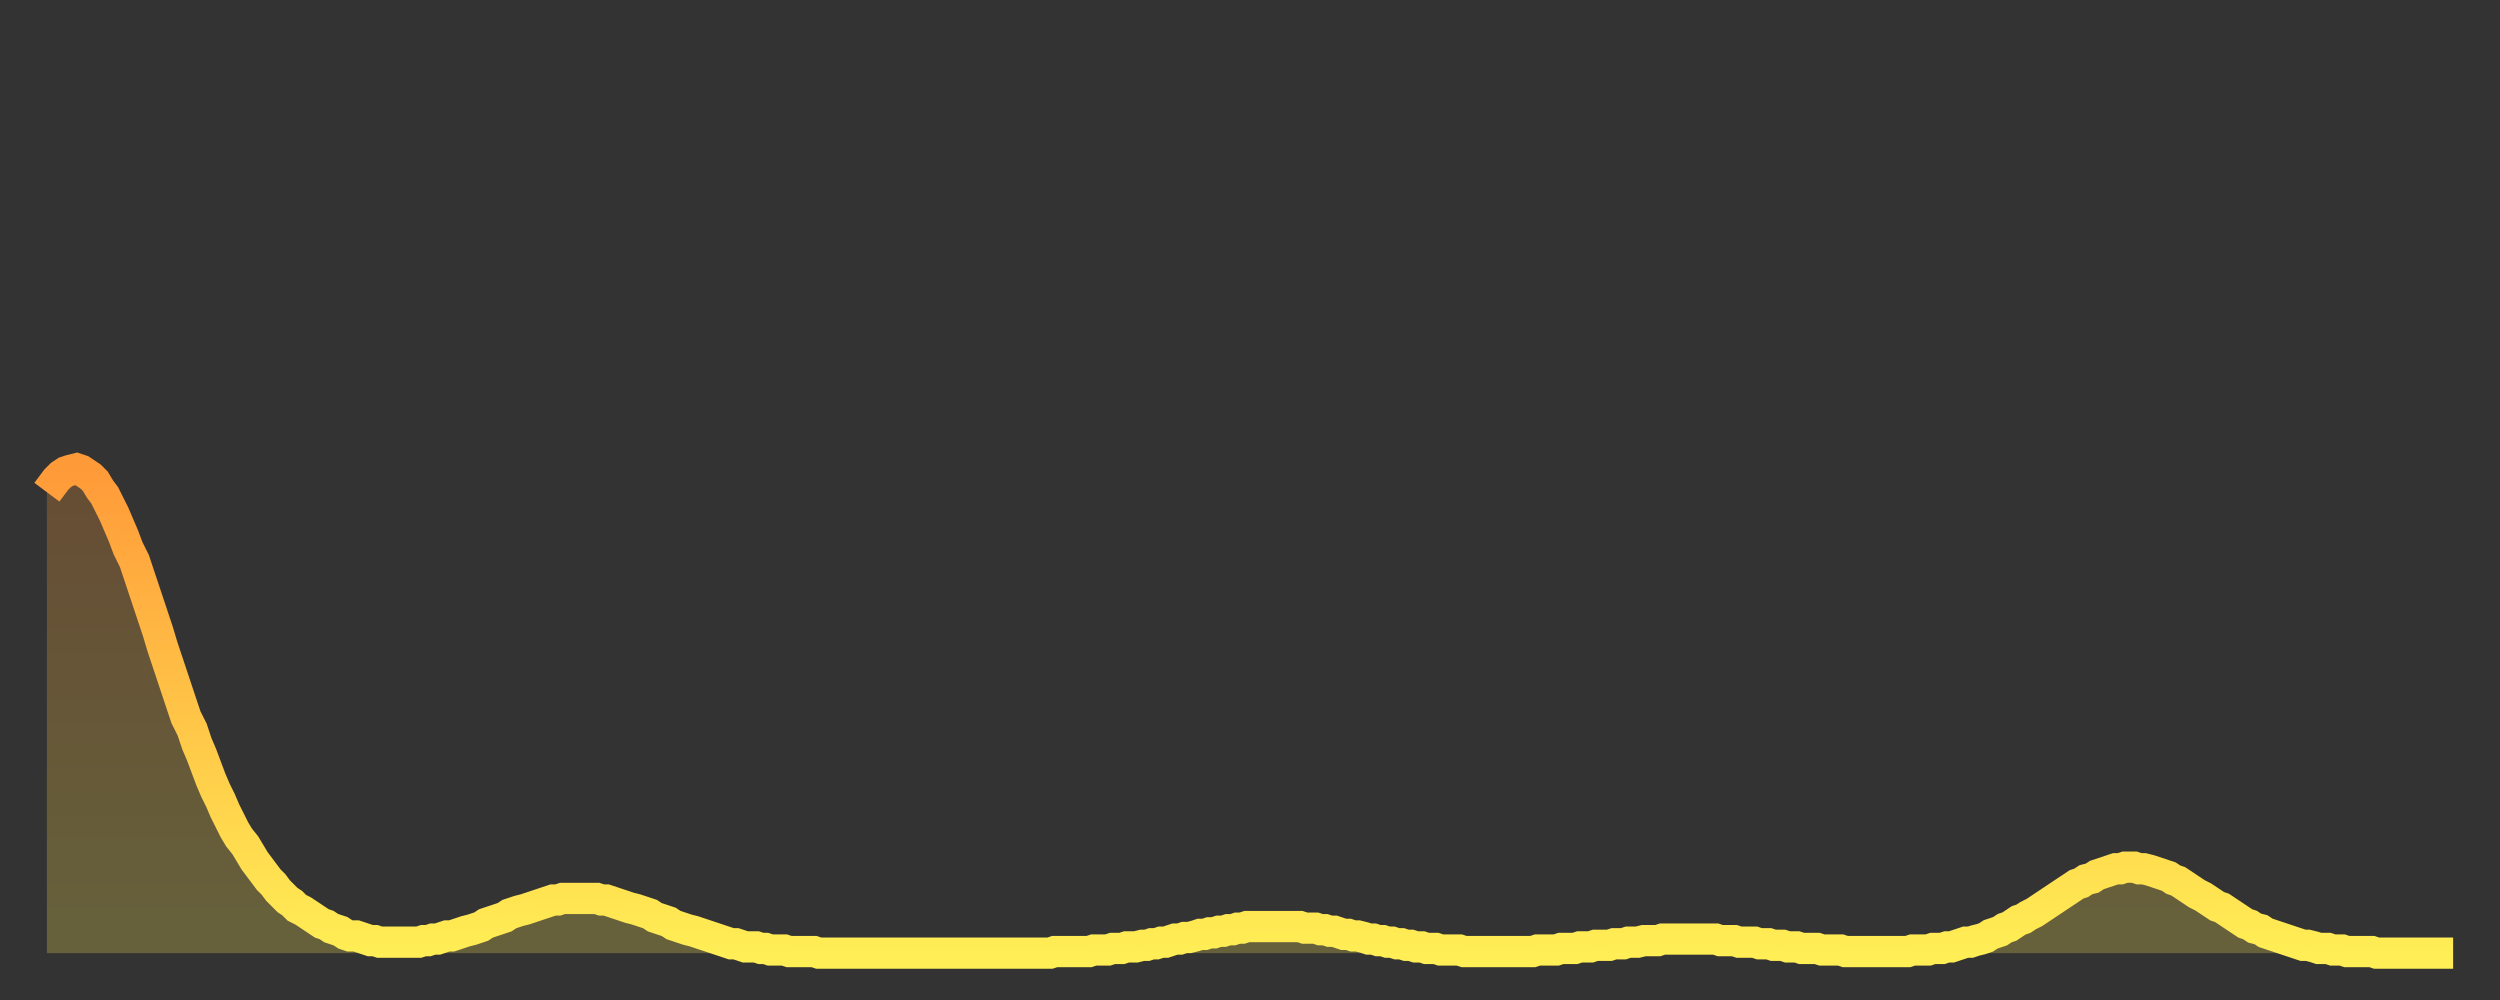 <?xml version="1.0" encoding="utf-8" ?>
<svg baseProfile="full" height="64" version="1.1" width="160" xmlns="http://www.w3.org/2000/svg" xmlns:ev="http://www.w3.org/2001/xml-events" xmlns:xlink="http://www.w3.org/1999/xlink"><rect width="100%" height="100%" fill="#333333" stroke="none"/><defs><linearGradient id="id35428" x1="0" x2="0" y1="0" y2="1"><stop offset="0%" stop-color="#ff9a39" /><stop offset="50%" stop-color="#ffc447" /><stop offset="100%" stop-color="#ffee55" /></linearGradient></defs><g transform="translate(3,3)"><g><path d="M 0.0 28.5 0.3 28.1 0.6 27.7 0.9 27.4 1.2 27.2 1.5 27.1 1.9 27.0 2.2 27.1 2.5 27.3 2.8 27.5 3.1 27.8 3.4 28.3 3.7 28.7 4.0 29.3 4.3 29.9 4.6 30.6 4.9 31.3 5.2 32.1 5.6 32.9 5.9 33.8 6.2 34.7 6.5 35.6 6.8 36.5 7.1 37.4 7.4 38.4 7.7 39.3 8.0 40.2 8.3 41.1 8.6 42.0 8.9 42.9 9.3 43.7 9.6 44.6 9.9 45.3 10.2 46.1 10.5 46.9 10.8 47.6 11.1 48.2 11.4 48.9 11.7 49.5 12.0 50.1 12.3 50.6 12.7 51.1 13.0 51.6 13.3 52.1 13.6 52.5 13.9 52.9 14.2 53.3 14.5 53.6 14.8 54.0 15.1 54.3 15.4 54.6 15.7 54.8 16.0 55.1 16.4 55.3 16.7 55.5 17.0 55.7 17.3 55.9 17.6 56.1 17.9 56.2 18.2 56.4 18.5 56.5 18.8 56.6 19.1 56.8 19.4 56.9 19.8 56.9 20.1 57.0 20.4 57.1 20.7 57.2 21.0 57.2 21.3 57.3 21.6 57.3 21.9 57.3 22.2 57.3 22.5 57.3 22.8 57.3 23.1 57.3 23.5 57.3 23.8 57.3 24.1 57.2 24.4 57.2 24.7 57.1 25.0 57.1 25.3 57.0 25.6 56.9 25.9 56.9 26.2 56.8 26.5 56.7 26.8 56.6 27.2 56.5 27.5 56.4 27.8 56.3 28.1 56.1 28.4 56.0 28.7 55.9 29.0 55.8 29.3 55.7 29.6 55.5 29.9 55.4 30.2 55.3 30.6 55.2 30.9 55.1 31.2 55.0 31.5 54.9 31.8 54.8 32.1 54.7 32.4 54.6 32.7 54.6 33.0 54.5 33.3 54.5 33.6 54.5 33.9 54.5 34.3 54.5 34.6 54.5 34.9 54.5 35.2 54.5 35.5 54.6 35.8 54.6 36.1 54.7 36.4 54.8 36.7 54.9 37.0 55.0 37.3 55.1 37.7 55.2 38.0 55.3 38.3 55.4 38.6 55.5 38.9 55.7 39.2 55.8 39.5 55.9 39.8 56.0 40.1 56.2 40.4 56.3 40.7 56.4 41.0 56.5 41.4 56.6 41.7 56.7 42.0 56.8 42.3 56.9 42.6 57.0 42.9 57.1 43.2 57.2 43.5 57.3 43.8 57.4 44.1 57.4 44.4 57.5 44.7 57.6 45.1 57.6 45.4 57.6 45.7 57.7 46.0 57.7 46.3 57.8 46.6 57.8 46.9 57.8 47.2 57.8 47.5 57.9 47.8 57.9 48.1 57.9 48.5 57.9 48.8 57.9 49.1 57.9 49.4 58.0 49.7 58.0 50.0 58.0 50.3 58.0 50.6 58.0 50.9 58.0 51.2 58.0 51.5 58.0 51.8 58.0 52.2 58.0 52.5 58.0 52.8 58.0 53.1 58.0 53.4 58.0 53.7 58.0 54.0 58.0 54.3 58.0 54.6 58.0 54.9 58.0 55.2 58.0 55.6 58.0 55.9 58.0 56.2 58.0 56.5 58.0 56.8 58.0 57.1 58.0 57.4 58.0 57.7 58.0 58.0 58.0 58.3 58.0 58.6 58.0 58.9 58.0 59.3 58.0 59.6 58.0 59.9 58.0 60.2 58.0 60.5 58.0 60.8 58.0 61.1 58.0 61.4 58.0 61.7 58.0 62.0 58.0 62.3 58.0 62.6 58.0 63.0 58.0 63.3 58.0 63.6 58.0 63.9 58.0 64.2 58.0 64.5 57.9 64.8 57.9 65.1 57.9 65.4 57.9 65.7 57.9 66.0 57.9 66.4 57.9 66.7 57.9 67.0 57.8 67.3 57.8 67.6 57.8 67.9 57.8 68.2 57.7 68.5 57.7 68.8 57.7 69.1 57.6 69.4 57.6 69.7 57.6 70.1 57.5 70.4 57.5 70.7 57.4 71.0 57.4 71.3 57.3 71.6 57.3 71.9 57.2 72.2 57.1 72.5 57.1 72.8 57.0 73.1 57.0 73.5 56.9 73.8 56.8 74.1 56.8 74.4 56.7 74.7 56.7 75.0 56.6 75.3 56.6 75.6 56.5 75.9 56.5 76.2 56.4 76.5 56.4 76.8 56.3 77.2 56.3 77.5 56.3 77.8 56.3 78.1 56.3 78.4 56.3 78.7 56.3 79.0 56.3 79.3 56.3 79.6 56.3 79.9 56.3 80.2 56.3 80.5 56.4 80.9 56.4 81.2 56.4 81.5 56.5 81.8 56.5 82.1 56.6 82.4 56.6 82.7 56.7 83.0 56.8 83.3 56.8 83.6 56.9 83.9 56.9 84.3 57.0 84.6 57.1 84.9 57.1 85.2 57.2 85.5 57.2 85.8 57.3 86.1 57.3 86.4 57.4 86.7 57.4 87.0 57.5 87.3 57.5 87.6 57.6 88.0 57.6 88.3 57.7 88.6 57.7 88.9 57.7 89.2 57.8 89.5 57.8 89.8 57.8 90.1 57.8 90.4 57.8 90.7 57.9 91.0 57.9 91.4 57.9 91.7 57.9 92.0 57.9 92.3 57.9 92.6 57.9 92.9 57.9 93.2 57.9 93.5 57.9 93.8 57.9 94.1 57.9 94.4 57.9 94.7 57.9 95.1 57.9 95.4 57.8 95.7 57.8 96.0 57.8 96.3 57.8 96.6 57.8 96.9 57.7 97.2 57.7 97.5 57.7 97.8 57.7 98.1 57.6 98.4 57.6 98.8 57.6 99.1 57.5 99.4 57.5 99.7 57.5 100.0 57.5 100.3 57.4 100.6 57.4 100.9 57.4 101.2 57.3 101.5 57.3 101.8 57.3 102.2 57.2 102.5 57.2 102.8 57.2 103.1 57.2 103.4 57.1 103.7 57.1 104.0 57.1 104.3 57.1 104.6 57.1 104.9 57.1 105.2 57.1 105.5 57.1 105.9 57.1 106.2 57.1 106.5 57.1 106.8 57.1 107.1 57.2 107.4 57.2 107.7 57.2 108.0 57.2 108.3 57.3 108.6 57.3 108.9 57.3 109.3 57.3 109.6 57.4 109.9 57.4 110.2 57.4 110.5 57.5 110.8 57.5 111.1 57.5 111.4 57.6 111.7 57.6 112.0 57.6 112.3 57.7 112.6 57.7 113.0 57.7 113.3 57.7 113.6 57.8 113.9 57.8 114.2 57.8 114.5 57.8 114.8 57.8 115.1 57.9 115.4 57.9 115.7 57.9 116.0 57.9 116.3 57.9 116.7 57.9 117.0 57.9 117.3 57.9 117.6 57.9 117.9 57.9 118.2 57.9 118.5 57.9 118.8 57.9 119.1 57.9 119.4 57.8 119.7 57.8 120.1 57.8 120.4 57.8 120.7 57.7 121.0 57.7 121.3 57.7 121.6 57.6 121.9 57.6 122.2 57.5 122.5 57.4 122.8 57.3 123.1 57.3 123.4 57.2 123.8 57.1 124.1 57.0 124.4 56.8 124.7 56.7 125.0 56.6 125.3 56.4 125.6 56.3 125.9 56.1 126.2 55.9 126.5 55.8 126.8 55.6 127.2 55.4 127.5 55.2 127.8 55.0 128.1 54.8 128.4 54.6 128.7 54.4 129.0 54.2 129.3 54.0 129.6 53.8 129.9 53.6 130.2 53.5 130.5 53.3 130.9 53.2 131.2 53.0 131.5 52.9 131.8 52.8 132.1 52.7 132.4 52.6 132.7 52.6 133.0 52.5 133.3 52.5 133.6 52.5 133.9 52.6 134.2 52.6 134.6 52.7 134.9 52.8 135.2 52.9 135.5 53.0 135.8 53.1 136.1 53.3 136.4 53.4 136.7 53.6 137.0 53.8 137.3 54.0 137.6 54.2 138.0 54.4 138.3 54.6 138.6 54.8 138.9 55.0 139.2 55.1 139.5 55.3 139.8 55.5 140.1 55.7 140.4 55.9 140.7 56.1 141.0 56.2 141.3 56.4 141.7 56.5 142.0 56.7 142.3 56.8 142.6 56.9 142.9 57.0 143.2 57.1 143.5 57.2 143.8 57.3 144.1 57.4 144.4 57.5 144.7 57.5 145.1 57.6 145.4 57.7 145.7 57.7 146.0 57.7 146.3 57.8 146.6 57.8 146.9 57.8 147.2 57.9 147.5 57.9 147.8 57.9 148.1 57.9 148.4 57.9 148.8 57.9 149.1 58.0 149.4 58.0 149.7 58.0 150.0 58.0 150.3 58.0 150.6 58.0 150.9 58.0 151.2 58.0 151.5 58.0 151.8 58.0 152.1 58.0 152.5 58.0 152.8 58.0 153.1 58.0 153.4 58.0 153.7 58.0 154.0 58.0" fill="none" id="graph-curve" opacity="1" stroke="url(#id35428)" stroke-width="2" /><path d="M 0 58 L 0.0 28.5 0.3 28.1 0.6 27.7 0.9 27.4 1.2 27.2 1.5 27.1 1.9 27.0 2.2 27.1 2.5 27.3 2.8 27.5 3.1 27.8 3.4 28.3 3.7 28.7 4.0 29.3 4.3 29.9 4.6 30.6 4.9 31.3 5.2 32.1 5.6 32.9 5.9 33.8 6.2 34.7 6.5 35.6 6.8 36.5 7.1 37.4 7.4 38.4 7.7 39.3 8.0 40.2 8.3 41.1 8.6 42.0 8.9 42.9 9.3 43.7 9.6 44.6 9.9 45.3 10.2 46.1 10.5 46.9 10.8 47.6 11.1 48.2 11.4 48.9 11.7 49.5 12.0 50.1 12.3 50.6 12.7 51.1 13.0 51.6 13.3 52.1 13.6 52.5 13.9 52.9 14.2 53.3 14.5 53.6 14.8 54.0 15.1 54.3 15.4 54.6 15.7 54.8 16.0 55.1 16.4 55.3 16.7 55.5 17.0 55.7 17.3 55.9 17.6 56.1 17.9 56.2 18.2 56.4 18.5 56.5 18.8 56.6 19.1 56.8 19.4 56.9 19.8 56.9 20.1 57.0 20.4 57.1 20.7 57.2 21.0 57.2 21.3 57.3 21.6 57.3 21.9 57.3 22.2 57.3 22.5 57.3 22.8 57.3 23.1 57.3 23.5 57.3 23.8 57.3 24.1 57.2 24.4 57.2 24.7 57.1 25.0 57.1 25.3 57.0 25.6 56.9 25.9 56.9 26.2 56.8 26.5 56.7 26.8 56.6 27.2 56.5 27.5 56.4 27.8 56.3 28.1 56.1 28.4 56.0 28.7 55.9 29.0 55.8 29.3 55.7 29.6 55.5 29.9 55.4 30.2 55.3 30.6 55.2 30.9 55.1 31.2 55.0 31.5 54.9 31.8 54.8 32.1 54.7 32.4 54.6 32.7 54.6 33.0 54.5 33.3 54.5 33.6 54.5 33.9 54.5 34.3 54.5 34.6 54.5 34.9 54.5 35.2 54.5 35.5 54.6 35.8 54.6 36.1 54.7 36.4 54.8 36.7 54.9 37.0 55.0 37.3 55.1 37.7 55.2 38.0 55.3 38.3 55.4 38.6 55.5 38.9 55.7 39.2 55.8 39.5 55.9 39.8 56.0 40.1 56.2 40.4 56.3 40.7 56.4 41.0 56.5 41.4 56.6 41.7 56.7 42.0 56.8 42.3 56.9 42.6 57.0 42.9 57.1 43.2 57.2 43.5 57.3 43.8 57.4 44.1 57.4 44.4 57.5 44.7 57.6 45.1 57.6 45.4 57.6 45.7 57.7 46.0 57.7 46.3 57.8 46.6 57.8 46.9 57.8 47.2 57.8 47.5 57.9 47.8 57.9 48.1 57.9 48.5 57.9 48.8 57.9 49.1 57.9 49.4 58.0 49.7 58.0 50.0 58.0 50.3 58.0 50.6 58.0 50.9 58.0 51.2 58.0 51.5 58.0 51.8 58.0 52.2 58.0 52.5 58.0 52.8 58.0 53.1 58.0 53.4 58.0 53.7 58.0 54.0 58.0 54.3 58.0 54.6 58.0 54.9 58.0 55.2 58.0 55.6 58.0 55.9 58.0 56.2 58.0 56.5 58.0 56.8 58.0 57.1 58.0 57.4 58.0 57.7 58.0 58.0 58.0 58.3 58.0 58.6 58.0 58.9 58.0 59.3 58.0 59.6 58.0 59.9 58.0 60.2 58.0 60.5 58.0 60.8 58.0 61.1 58.0 61.4 58.0 61.7 58.0 62.0 58.0 62.3 58.0 62.6 58.0 63.0 58.0 63.3 58.0 63.6 58.0 63.9 58.0 64.2 58.0 64.5 57.9 64.8 57.9 65.1 57.9 65.4 57.9 65.7 57.9 66.0 57.9 66.4 57.9 66.7 57.9 67.0 57.8 67.3 57.8 67.6 57.8 67.9 57.8 68.2 57.7 68.5 57.7 68.8 57.7 69.1 57.6 69.4 57.6 69.7 57.6 70.1 57.5 70.4 57.5 70.7 57.4 71.0 57.4 71.3 57.3 71.6 57.3 71.9 57.2 72.2 57.1 72.5 57.1 72.8 57.0 73.1 57.0 73.5 56.9 73.8 56.8 74.1 56.8 74.4 56.7 74.7 56.7 75.0 56.6 75.3 56.6 75.6 56.5 75.9 56.5 76.2 56.4 76.5 56.4 76.8 56.3 77.2 56.3 77.5 56.3 77.8 56.3 78.1 56.3 78.4 56.3 78.7 56.3 79.0 56.3 79.3 56.3 79.6 56.3 79.9 56.3 80.2 56.3 80.5 56.4 80.9 56.4 81.2 56.4 81.5 56.5 81.8 56.5 82.1 56.6 82.4 56.6 82.7 56.7 83.0 56.8 83.3 56.8 83.6 56.9 83.9 56.9 84.3 57.0 84.6 57.1 84.9 57.1 85.2 57.2 85.5 57.2 85.8 57.3 86.1 57.3 86.4 57.4 86.7 57.4 87.0 57.5 87.3 57.5 87.6 57.6 88.0 57.6 88.3 57.7 88.6 57.7 88.9 57.7 89.2 57.8 89.5 57.8 89.8 57.8 90.1 57.8 90.4 57.8 90.7 57.9 91.0 57.9 91.4 57.9 91.7 57.9 92.0 57.9 92.3 57.9 92.6 57.9 92.9 57.9 93.2 57.9 93.5 57.9 93.8 57.9 94.1 57.9 94.4 57.9 94.7 57.9 95.1 57.9 95.4 57.8 95.7 57.8 96.0 57.8 96.3 57.8 96.6 57.8 96.9 57.7 97.2 57.7 97.5 57.7 97.8 57.7 98.1 57.6 98.4 57.6 98.8 57.6 99.1 57.5 99.4 57.5 99.7 57.5 100.0 57.5 100.3 57.4 100.6 57.4 100.9 57.4 101.2 57.3 101.5 57.3 101.8 57.3 102.2 57.2 102.5 57.2 102.8 57.2 103.1 57.2 103.4 57.1 103.7 57.1 104.0 57.1 104.3 57.1 104.6 57.1 104.9 57.1 105.2 57.1 105.5 57.1 105.9 57.1 106.2 57.1 106.5 57.1 106.8 57.1 107.1 57.2 107.4 57.2 107.7 57.2 108.0 57.2 108.3 57.3 108.6 57.3 108.9 57.3 109.3 57.3 109.6 57.4 109.9 57.4 110.2 57.4 110.5 57.5 110.8 57.5 111.1 57.5 111.4 57.6 111.7 57.6 112.0 57.6 112.3 57.7 112.6 57.7 113.0 57.7 113.3 57.7 113.6 57.8 113.9 57.8 114.2 57.8 114.5 57.8 114.8 57.8 115.1 57.9 115.4 57.9 115.7 57.9 116.0 57.9 116.3 57.9 116.7 57.9 117.0 57.9 117.3 57.9 117.6 57.9 117.9 57.9 118.2 57.9 118.5 57.9 118.8 57.9 119.1 57.9 119.4 57.8 119.7 57.8 120.1 57.8 120.4 57.8 120.7 57.7 121.0 57.7 121.3 57.7 121.6 57.6 121.9 57.6 122.2 57.5 122.5 57.4 122.8 57.3 123.1 57.3 123.4 57.2 123.8 57.1 124.1 57.0 124.4 56.8 124.7 56.7 125.0 56.6 125.3 56.4 125.6 56.3 125.9 56.1 126.2 55.9 126.5 55.8 126.8 55.6 127.2 55.4 127.5 55.2 127.8 55.0 128.1 54.8 128.4 54.6 128.7 54.4 129.0 54.2 129.3 54.0 129.6 53.8 129.9 53.6 130.2 53.5 130.5 53.3 130.9 53.2 131.2 53.0 131.5 52.9 131.8 52.8 132.1 52.7 132.4 52.6 132.7 52.6 133.0 52.5 133.3 52.5 133.6 52.5 133.9 52.6 134.2 52.6 134.6 52.7 134.9 52.8 135.2 52.9 135.5 53.0 135.8 53.1 136.1 53.3 136.4 53.4 136.7 53.6 137.0 53.8 137.3 54.0 137.6 54.2 138.0 54.4 138.3 54.6 138.6 54.8 138.9 55.0 139.2 55.1 139.5 55.3 139.8 55.5 140.1 55.7 140.4 55.9 140.7 56.1 141.0 56.2 141.3 56.4 141.7 56.5 142.0 56.7 142.3 56.8 142.6 56.9 142.9 57.0 143.2 57.1 143.5 57.2 143.8 57.3 144.1 57.4 144.4 57.5 144.7 57.5 145.1 57.6 145.4 57.7 145.7 57.7 146.0 57.7 146.3 57.8 146.6 57.8 146.9 57.8 147.2 57.9 147.5 57.9 147.8 57.9 148.1 57.9 148.4 57.9 148.8 57.9 149.1 58.0 149.4 58.0 149.7 58.0 150.0 58.0 150.3 58.0 150.6 58.0 150.9 58.0 151.2 58.0 151.5 58.0 151.8 58.0 152.1 58.0 152.5 58.0 152.8 58.0 153.1 58.0 153.4 58.0 153.7 58.0 154.0 58.0 154 58" fill="url(#id35428)" fill-opacity=".25" id="graph-shadow" /></g></g></svg>